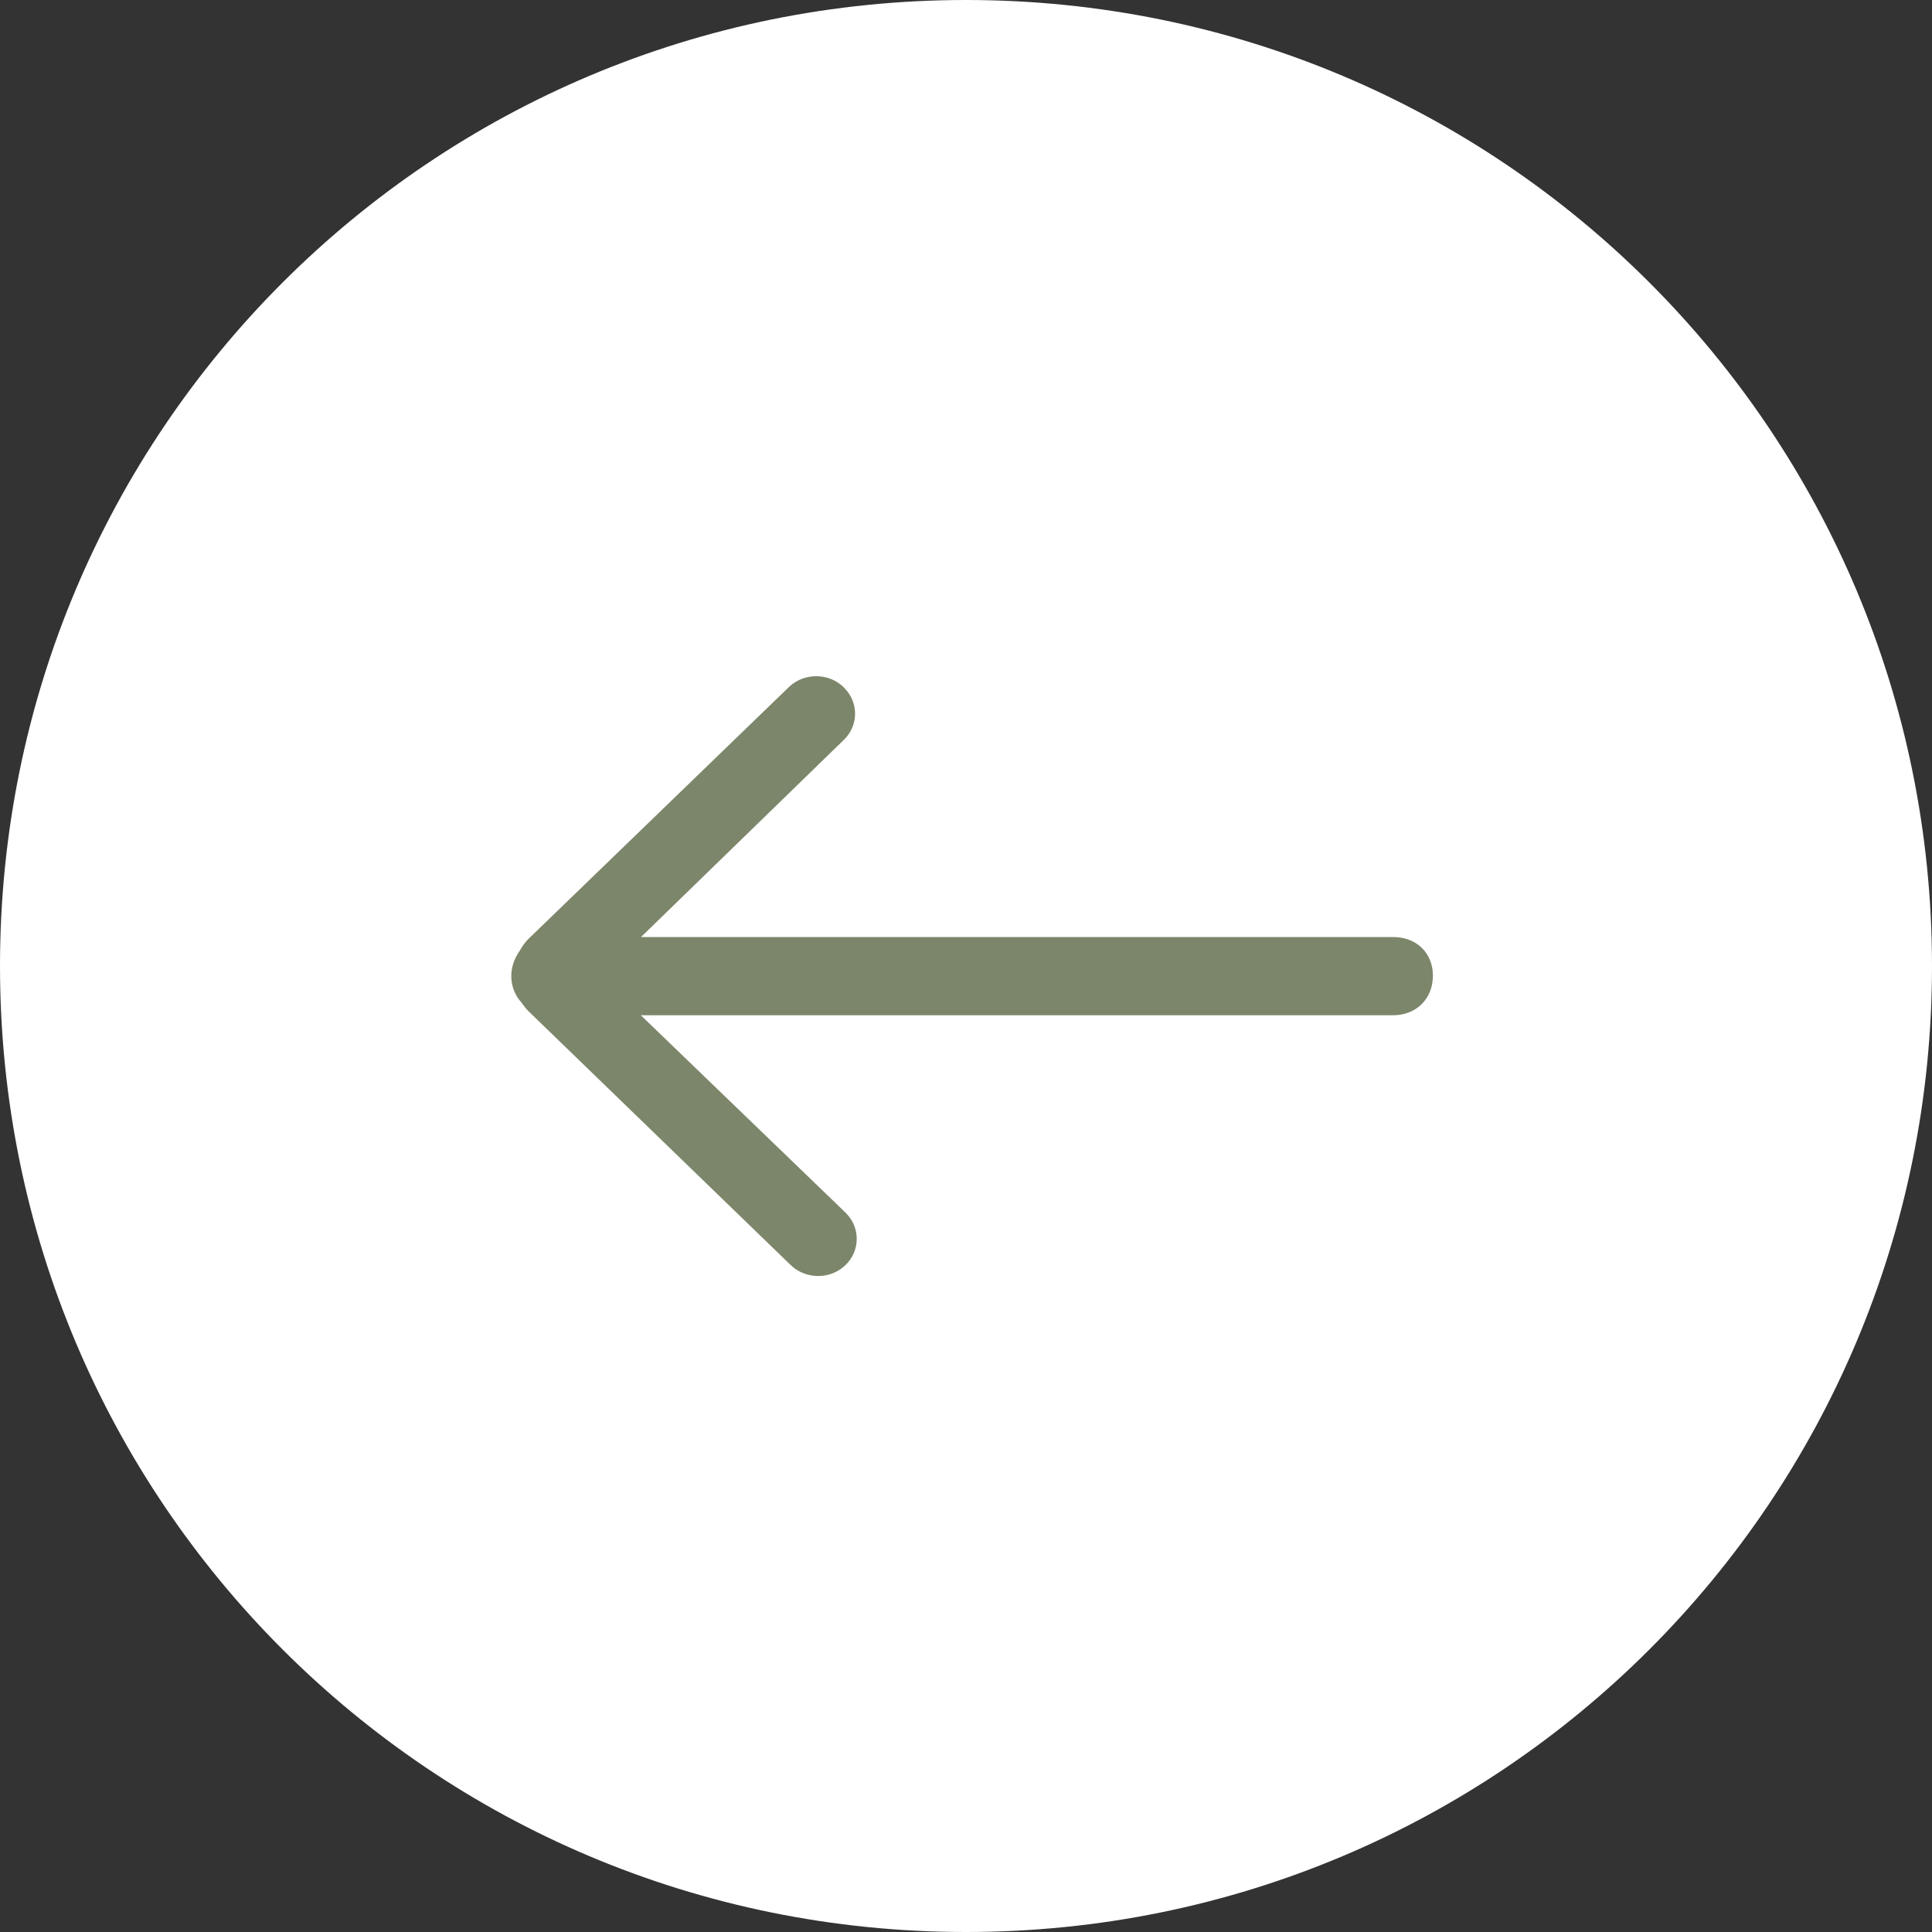 <?xml version="1.0" encoding="UTF-8"?> <svg xmlns="http://www.w3.org/2000/svg" width="60" height="60" viewBox="0 0 60 60" fill="none"><rect x="0" y="0" width="60" height="60" fill="#333333" stroke="none"/><g clip-path="url(#clip0_122_89)"><path fill-rule="evenodd" clip-rule="evenodd" d="M30 0C13.4 0 0 13.4 0 30C0 46.6 13.4 60 30 60C46.6 60 60 46.6 60 30C60 13.4 46.6 0 30 0Z" fill="white"></path><g clip-path="url(#clip1_122_89)"><path d="M44.5 30.302C44.5 29.595 43.993 29.1 43.261 29.1H19.908L26.205 22.978C26.66 22.539 26.673 21.833 26.235 21.38L26.193 21.336C25.744 20.901 25.006 20.885 24.53 21.308L16.44 29.131C16.318 29.248 16.217 29.383 16.139 29.53C15.766 30.055 15.801 30.696 16.195 31.137L16.304 31.283C16.337 31.323 16.367 31.357 16.398 31.39L24.535 39.268C25.001 39.735 25.764 39.749 26.241 39.304C26.716 38.862 26.73 38.134 26.273 37.675L26.225 37.627L19.902 31.53H43.261C43.986 31.53 44.5 31.017 44.5 30.302Z" fill="#7C866A"></path></g></g><defs><clipPath id="clip0_122_89"><rect width="60" height="60" fill="white" transform="matrix(-1 0 0 1 60 0)"></rect></clipPath><clipPath id="clip1_122_89"><rect width="29" height="19" fill="white" transform="matrix(-1 0 0 1 44.5 21)"></rect></clipPath></defs></svg> 